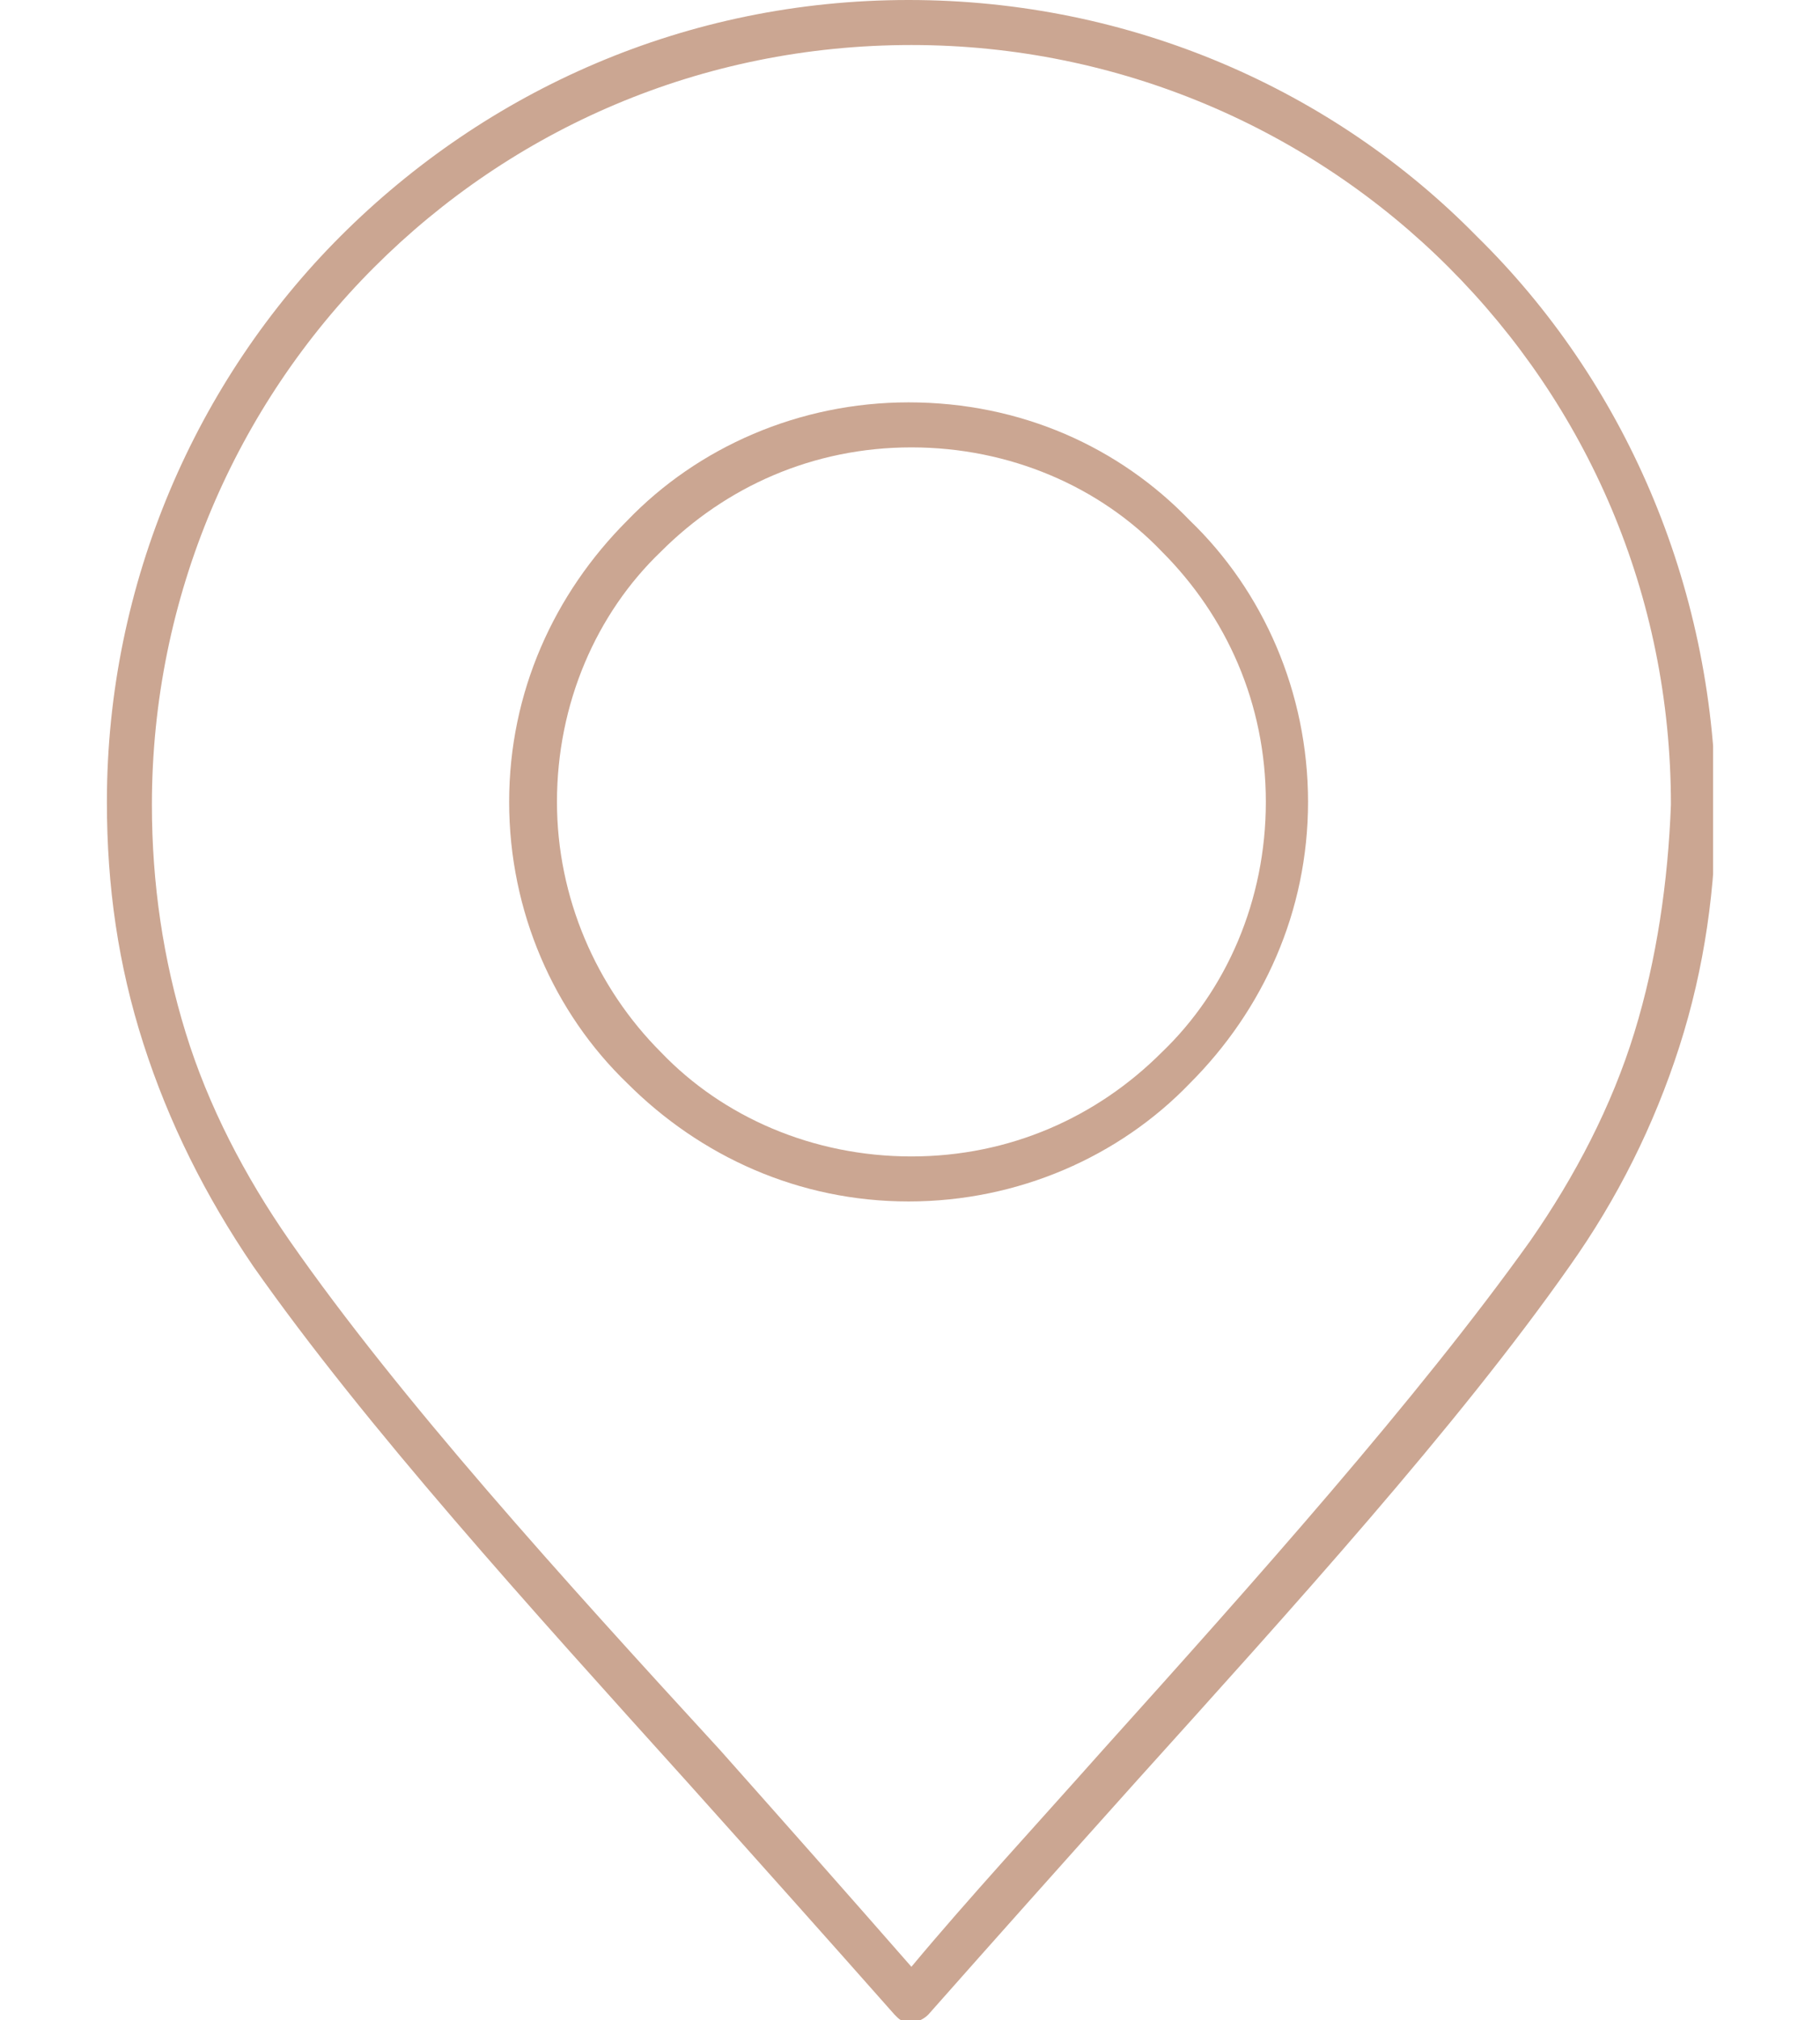 <?xml version="1.0" encoding="utf-8"?>
<!-- Generator: Adobe Illustrator 18.0.0, SVG Export Plug-In . SVG Version: 6.00 Build 0)  -->
<!DOCTYPE svg PUBLIC "-//W3C//DTD SVG 1.1//EN" "http://www.w3.org/Graphics/SVG/1.1/DTD/svg11.dtd">
<svg version="1.1" id="Layer_1" xmlns="http://www.w3.org/2000/svg" xmlns:xlink="http://www.w3.org/1999/xlink" x="0px" y="0px"
	 viewBox="0 0 64.7 71.8" enable-background="new 0 0 64.7 71.8" xml:space="preserve">
<g>
	<defs>
		<rect id="SVGID_3_" x="3.8" y="0" width="57.1" height="71.8"/>
	</defs>
	<clipPath id="SVGID_2_">
		<use xlink:href="#SVGID_3_"  overflow="visible"/>
	</clipPath>
	<path clip-path="url(#SVGID_2_)" fill="#CBA692" d="M45,28.5c0,3.5-1.4,6.7-3.7,8.9c-2.3,2.3-5.4,3.7-8.9,3.7
		c-3.5,0-6.7-1.4-8.9-3.7c-2.3-2.3-3.7-5.5-3.7-8.9h0c0-3.5,1.4-6.7,3.7-8.9c2.3-2.3,5.4-3.7,8.9-3.7h0c3.5,0,6.7,1.4,8.9,3.7
		C43.6,21.9,45,25,45,28.5L45,28.5z M32.3,14.3L32.3,14.3c-3.9,0-7.5,1.6-10,4.2c-2.6,2.6-4.2,6.1-4.2,10c0,3.9,1.6,7.5,4.2,10
		c2.6,2.6,6.1,4.2,10,4.2s7.5-1.6,10-4.2c2.6-2.6,4.2-6.1,4.2-10v0c0-3.9-1.6-7.5-4.2-10C39.8,15.9,36.3,14.3,32.3,14.3"/>
	<path clip-path="url(#SVGID_2_)" fill="#CBA692" d="M58.1,36.7c-0.8,2.6-2.1,5.1-3.7,7.4c-4,5.6-9.8,12.1-15.2,18.1
		c-2.4,2.7-4.8,5.3-6.8,7.7c-2.1-2.4-4.4-5-6.8-7.7C20,56.1,14.2,49.7,10.3,44.1c-1.6-2.3-2.9-4.8-3.7-7.4c-0.8-2.6-1.2-5.3-1.2-8.1
		c0-7.4,3-14.2,7.9-19.1c4.9-4.9,11.6-7.9,19.1-7.9c7.4,0,14.2,3,19.1,7.9c4.9,4.9,7.9,11.6,7.9,19.1h0
		C59.3,31.3,58.9,34.1,58.1,36.7 M52.5,8.4C47.4,3.2,40.2,0,32.3,0c-7.9,0-15,3.2-20.2,8.4C7,13.5,3.8,20.7,3.8,28.5
		c0,3,0.4,5.8,1.3,8.6C6,39.9,7.3,42.5,9,45l0,0c4,5.7,9.9,12.2,15.4,18.3c2.6,2.9,5.1,5.7,7.4,8.3c0,0,0.1,0.1,0.1,0.1
		c0.3,0.3,0.8,0.2,1.1-0.1c2.3-2.6,4.8-5.4,7.4-8.3c5.5-6.1,11.4-12.6,15.4-18.3c1.7-2.4,3-5,3.9-7.8c0.9-2.8,1.3-5.7,1.3-8.6
		C60.9,20.7,57.7,13.5,52.5,8.4"/>
</g>
</svg>
